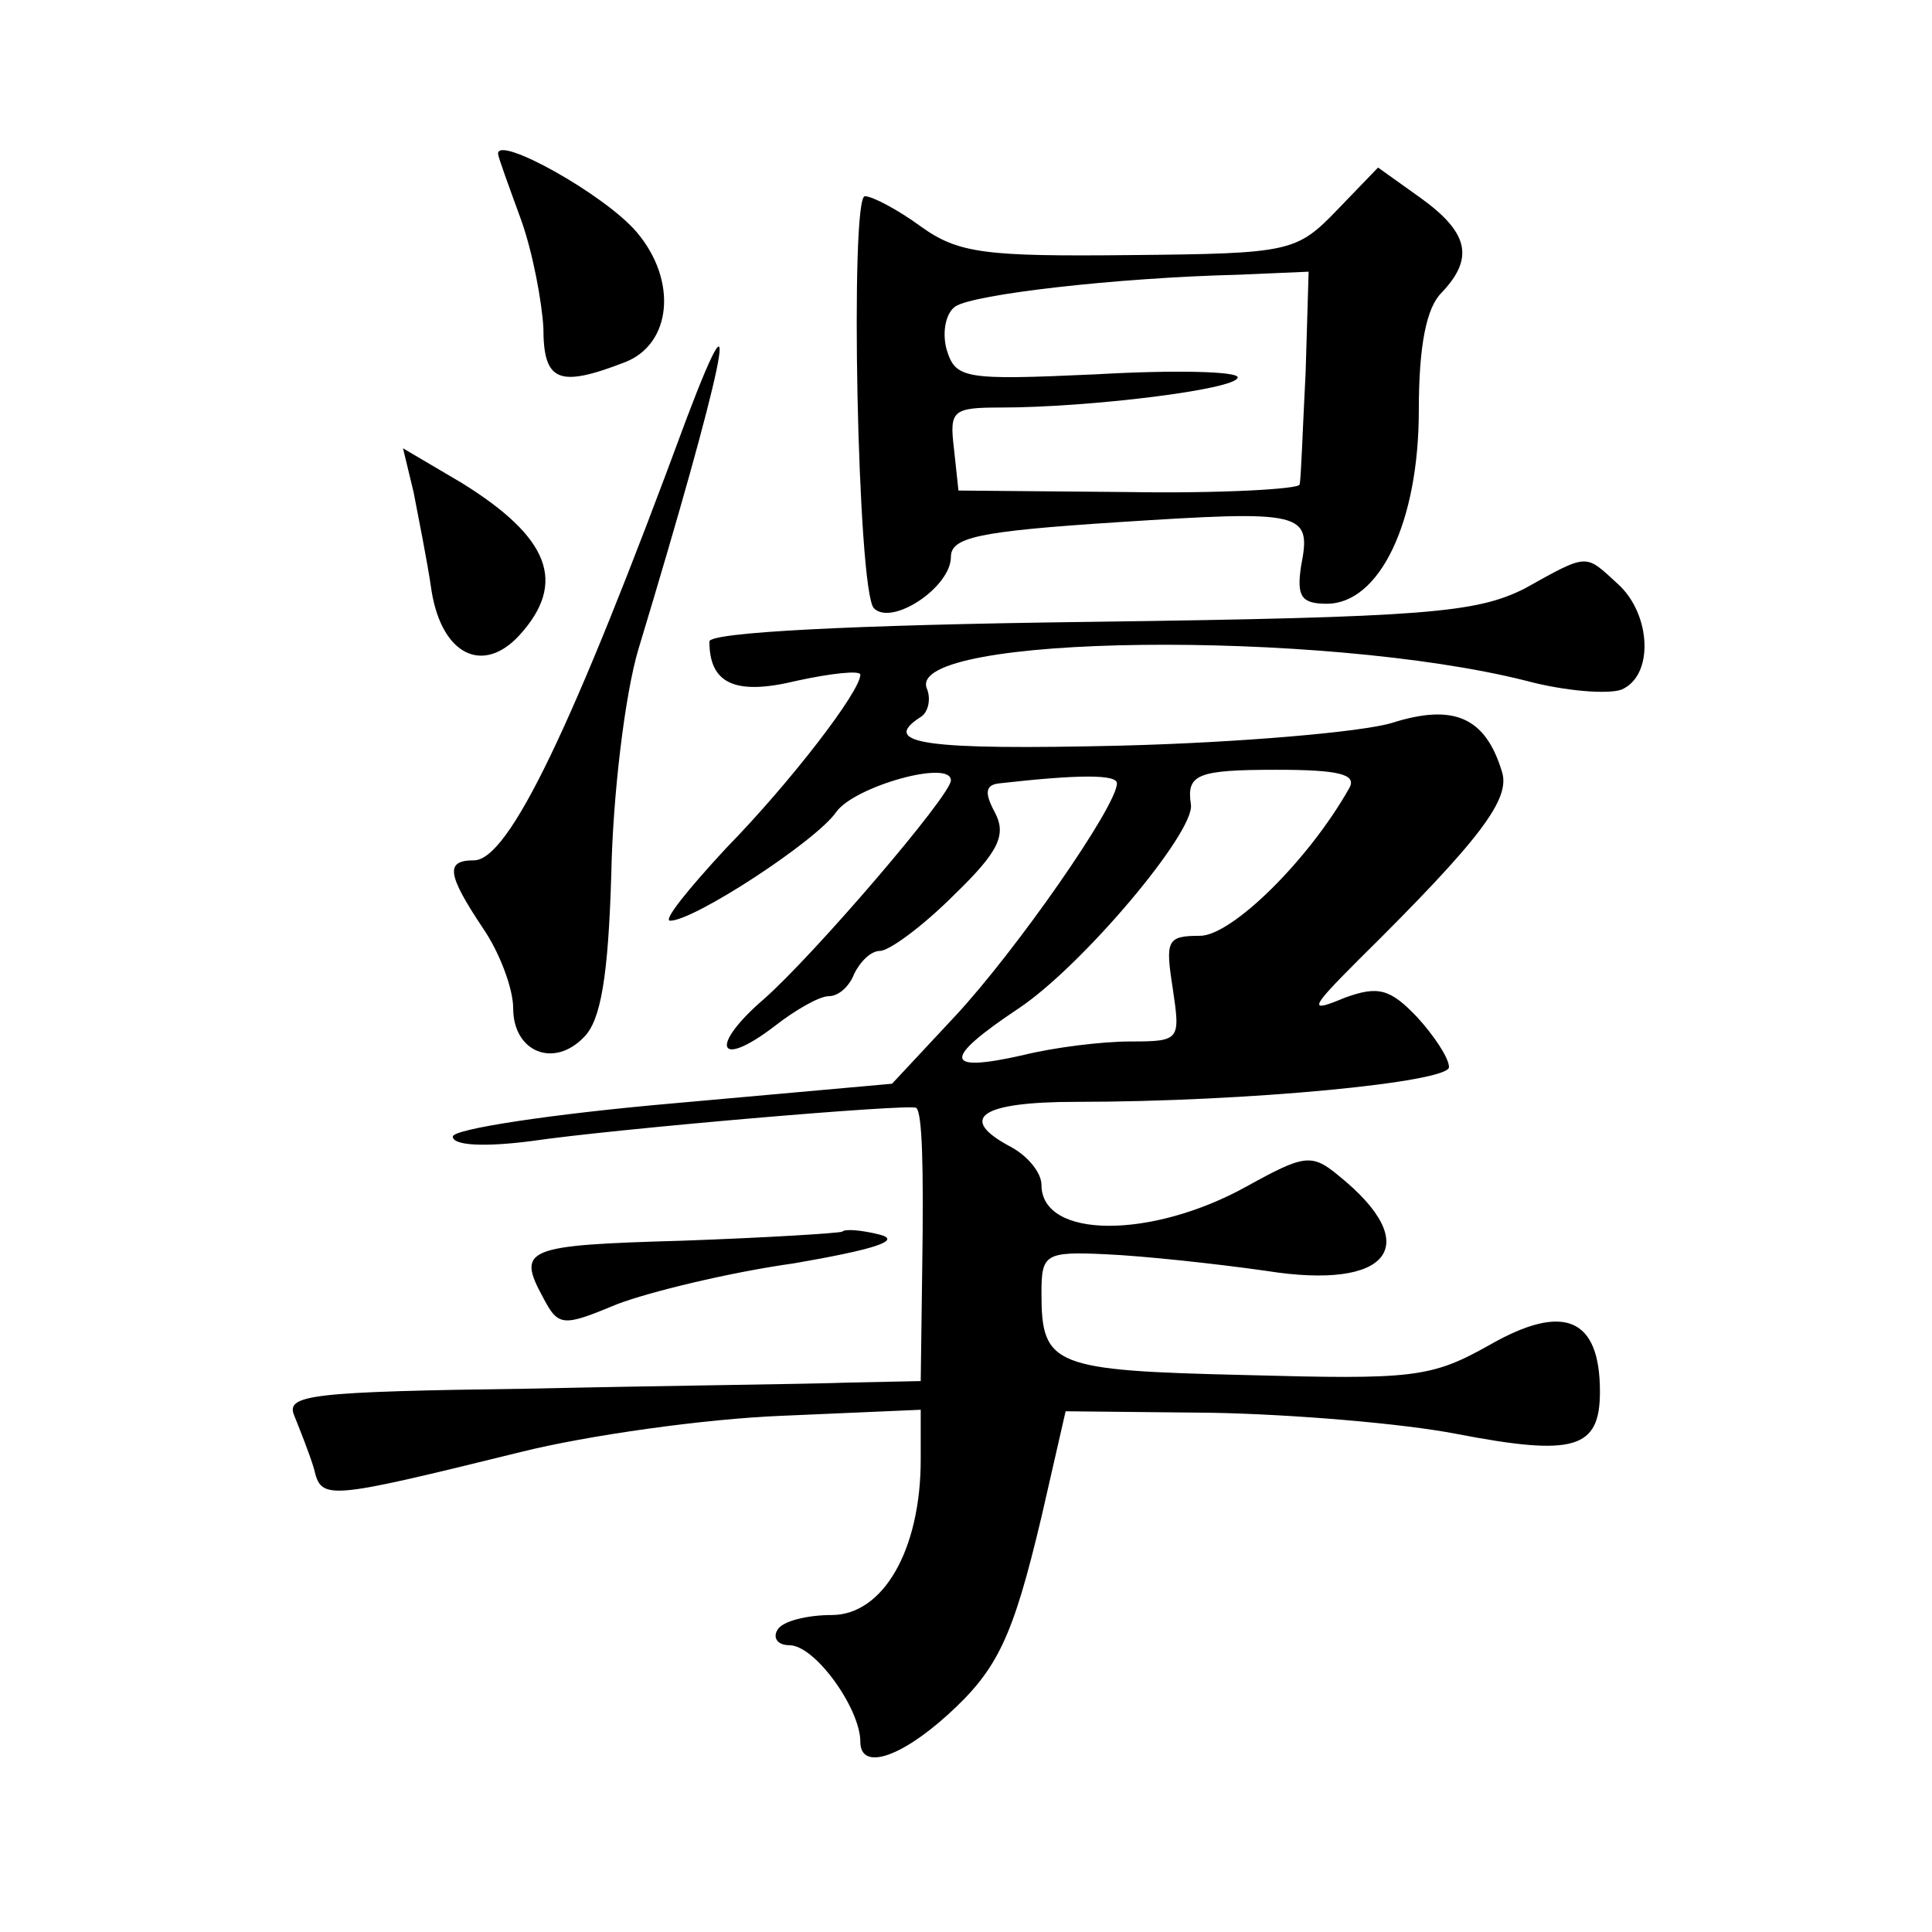 <?xml version="1.0" standalone="no"?>
<!DOCTYPE svg PUBLIC "-//W3C//DTD SVG 20010904//EN"
 "http://www.w3.org/TR/2001/REC-SVG-20010904/DTD/svg10.dtd">
<svg version="1.0" xmlns="http://www.w3.org/2000/svg"
 width="128pt" height="128pt" viewBox="0 0 128 128"
 preserveAspectRatio="xMidYMid meet">
<g transform="translate(0,128) scale(0.1,-0.1)"
fill="#0" stroke="none">
<path d="M330 1178 c0 -2 7 -21 15 -43 8 -22 14 -55 15 -72 0 -36 10 -40 54 -23
31 12 35 54 8 86 -21 25 -93 65 -92 52z M886 1141 c-27 -28 -31 -29 -137 -30 -96
-1 -114 1 -139 19 -15 11 -32 20 -37 20 -10 0 -5 -262 6 -273 12 -12 51 14 51 34
0 13 18 17 110 23 124 8 129 7 122 -29 -3 -20 0 -25 17 -25 35 0 61 54 61 128 0
43 5 68 15 78 22 23 18 40 -14 63 l-28 20 -27 -28z m-21 -108 c-2 -38 -3 -71 -4
-74 0 -3 -52 -6 -113 -5 l-113 1 -3 28 c-3 25 -1 27 31 27 58 0 157 12 157 20 0
4 -42 5 -94 2 -88 -4 -93 -3 -99 17 -3 12 0 24 6 28 12 8 106 19 188 21 l46 2 -2
-67z M455 1003 c-76 -206 -118 -293 -141 -293 -19 0 -18 -9 6 -45 11 -16 20 -40
20 -53 0 -29 27 -40 47 -19 11 11 16 40 18 108 1 52 9 119 18 149 56 185 71 256
32 153z M274 954 c3 -16 9 -45 12 -66 7 -42 34 -55 58 -29 32 35 20 65 -38 101
l-39 23 7 -29z M1010 890 c-32 -16 -65 -19 -288 -22 -159 -2 -252 -7 -252 -13 0
-28 17 -36 58 -26 23 5 42 7 42 4 0 -11 -46 -71 -89 -115 -25 -27 -42 -48 -37 -48
16 0 97 53 110 72 12 17 76 35 76 21 0 -10 -91 -116 -124 -145 -36 -31 -31 -47
7 -18 14 11 30 20 36 20 7 0 14 7 17 15 4 8 11 15 17 15 6 0 28 16 49 37 30 29
35 40 27 55 -7 13 -6 18 3 19 53 6 78 6 78 0 0 -15 -67 -111 -107 -154 l-42 -45
-145 -13 c-80 -7 -146 -17 -146 -22 0 -6 21 -7 52 -3 54 8 252 25 255 22 4 -3 5
-38 4 -106 l-1 -75 -48 -1 c-26 -1 -120 -2 -210 -4 -147 -2 -163 -4 -157 -18 4
-10 10 -25 13 -35 5 -21 7 -21 137 11 44 11 122 22 173 24 l92 4 0 -33 c0 -60 -25
-103 -59 -103 -16 0 -33 -4 -36 -10 -3 -5 0 -10 8 -10 17 0 47 -42 47 -64 0 -19
26 -11 58 18 33 30 43 51 62 131 l16 70 97 -1 c53 -1 126 -7 162 -14 78 -15 95
-10 95 28 0 49 -24 59 -73 31 -39 -22 -51 -23 -162 -20 -127 3 -135 6 -135 54 0
26 2 28 43 26 23 -1 71 -6 106 -11 82 -13 105 17 48 63 -18 15 -23 14 -61 -7 -63
-35 -136 -35 -136 1 0 8 -9 19 -20 25 -36 19 -21 30 43 30 114 0 247 13 247 23
0 6 -10 21 -21 33 -18 19 -26 21 -48 13 -24 -10 -24 -8 9 25 82 81 101 107 95 125
-11 36 -32 45 -73 32 -20 -6 -101 -13 -179 -15 -129 -3 -161 1 -133 19 5 3 7 12
4 19 -14 36 262 39 397 5 26 -7 54 -9 63 -6 22 9 20 50 -2 70 -22 20 -19 21 -62
-3z m-116 -132 c-27 -48 -78 -98 -99 -98 -22 0 -23 -3 -18 -35 5 -34 5 -35 -28
-35 -19 0 -51 -4 -71 -9 -53 -12 -54 -3 -3 31 42 28 117 117 114 135 -3 20 4 23
57 23 41 0 53 -3 48 -12z M558 464 c-2 -1 -50 -4 -106 -6 -104 -3 -110 -5 -92 -38
10 -19 13 -19 49 -4 21 8 74 21 117 27 52 9 72 15 57 19 -12 3 -23 4 -25 2z"/>
</g>
</svg>
